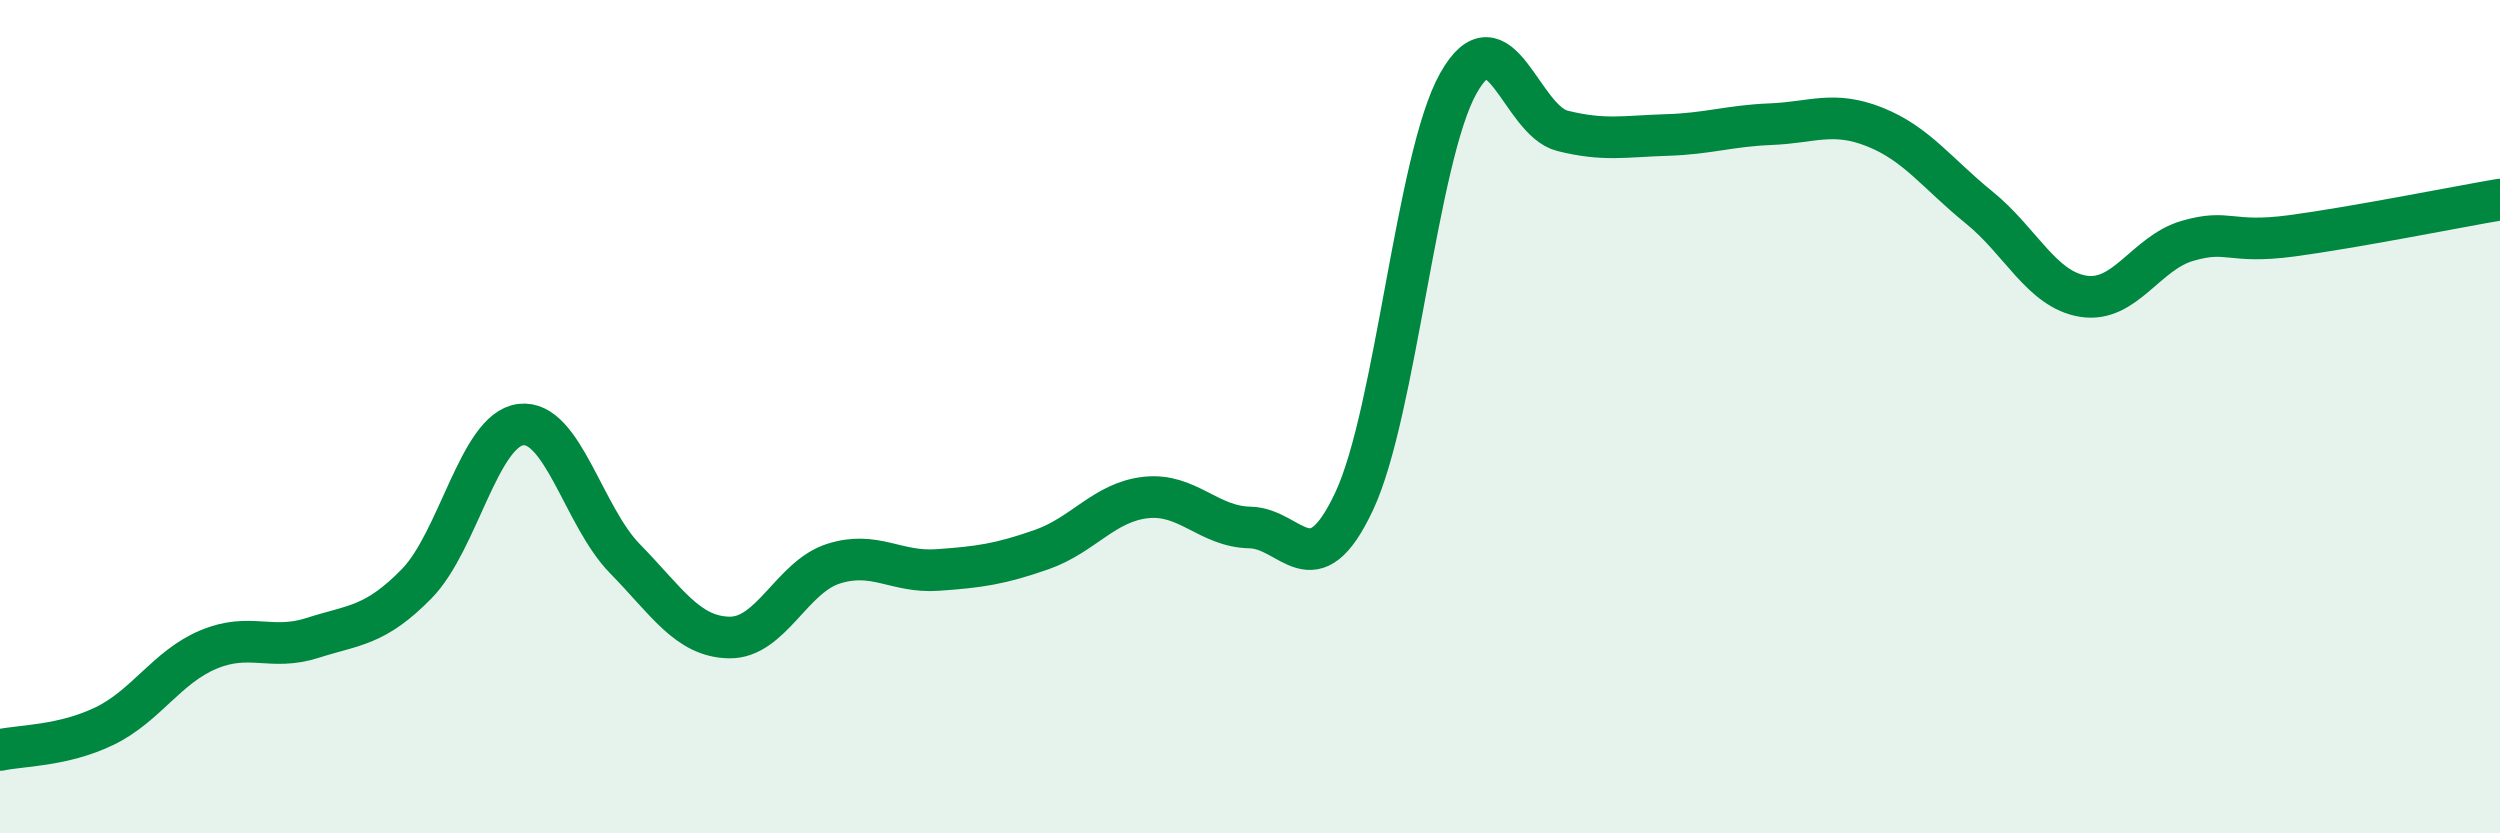 
    <svg width="60" height="20" viewBox="0 0 60 20" xmlns="http://www.w3.org/2000/svg">
      <path
        d="M 0,18 C 0.5,17.89 1.5,17.91 2.5,17.43 C 3.5,16.95 4,16.01 5,15.59 C 6,15.17 6.5,15.63 7.5,15.31 C 8.5,14.99 9,15.03 10,14.01 C 11,12.99 11.5,10.31 12.5,10.19 C 13.5,10.07 14,12.39 15,13.41 C 16,14.43 16.5,15.28 17.5,15.3 C 18.5,15.32 19,13.85 20,13.53 C 21,13.21 21.5,13.75 22.5,13.68 C 23.5,13.61 24,13.54 25,13.19 C 26,12.84 26.5,12.05 27.5,11.94 C 28.5,11.83 29,12.64 30,12.66 C 31,12.68 31.5,14.16 32.5,12.03 C 33.5,9.9 34,3.78 35,2 C 36,0.22 36.5,2.89 37.5,3.14 C 38.5,3.39 39,3.27 40,3.24 C 41,3.21 41.5,3.02 42.5,2.98 C 43.5,2.94 44,2.65 45,3.05 C 46,3.45 46.5,4.17 47.5,4.98 C 48.5,5.79 49,6.95 50,7.11 C 51,7.27 51.5,6.07 52.5,5.78 C 53.5,5.49 53.5,5.86 55,5.66 C 56.5,5.46 59,4.96 60,4.79L60 20L0 20Z"
        fill="#008740"
        opacity="0.1"
        stroke-linecap="round"
        stroke-linejoin="round"
      />
      <path
        d="M 0,18 C 0.5,17.89 1.5,17.91 2.5,17.43 C 3.5,16.95 4,16.01 5,15.59 C 6,15.17 6.5,15.63 7.5,15.31 C 8.5,14.99 9,15.03 10,14.01 C 11,12.99 11.5,10.31 12.5,10.19 C 13.5,10.07 14,12.39 15,13.41 C 16,14.43 16.5,15.28 17.5,15.3 C 18.5,15.32 19,13.85 20,13.53 C 21,13.21 21.5,13.75 22.5,13.68 C 23.5,13.61 24,13.54 25,13.19 C 26,12.84 26.5,12.05 27.5,11.94 C 28.5,11.83 29,12.64 30,12.66 C 31,12.68 31.5,14.16 32.5,12.03 C 33.5,9.9 34,3.78 35,2 C 36,0.22 36.5,2.89 37.5,3.14 C 38.5,3.39 39,3.27 40,3.24 C 41,3.21 41.5,3.02 42.5,2.98 C 43.5,2.94 44,2.65 45,3.05 C 46,3.45 46.5,4.17 47.5,4.98 C 48.5,5.79 49,6.95 50,7.11 C 51,7.27 51.5,6.07 52.5,5.78 C 53.5,5.49 53.5,5.86 55,5.66 C 56.5,5.46 59,4.96 60,4.79"
        stroke="#008740"
        stroke-width="1"
        fill="none"
        stroke-linecap="round"
        stroke-linejoin="round"
      />
    </svg>
  